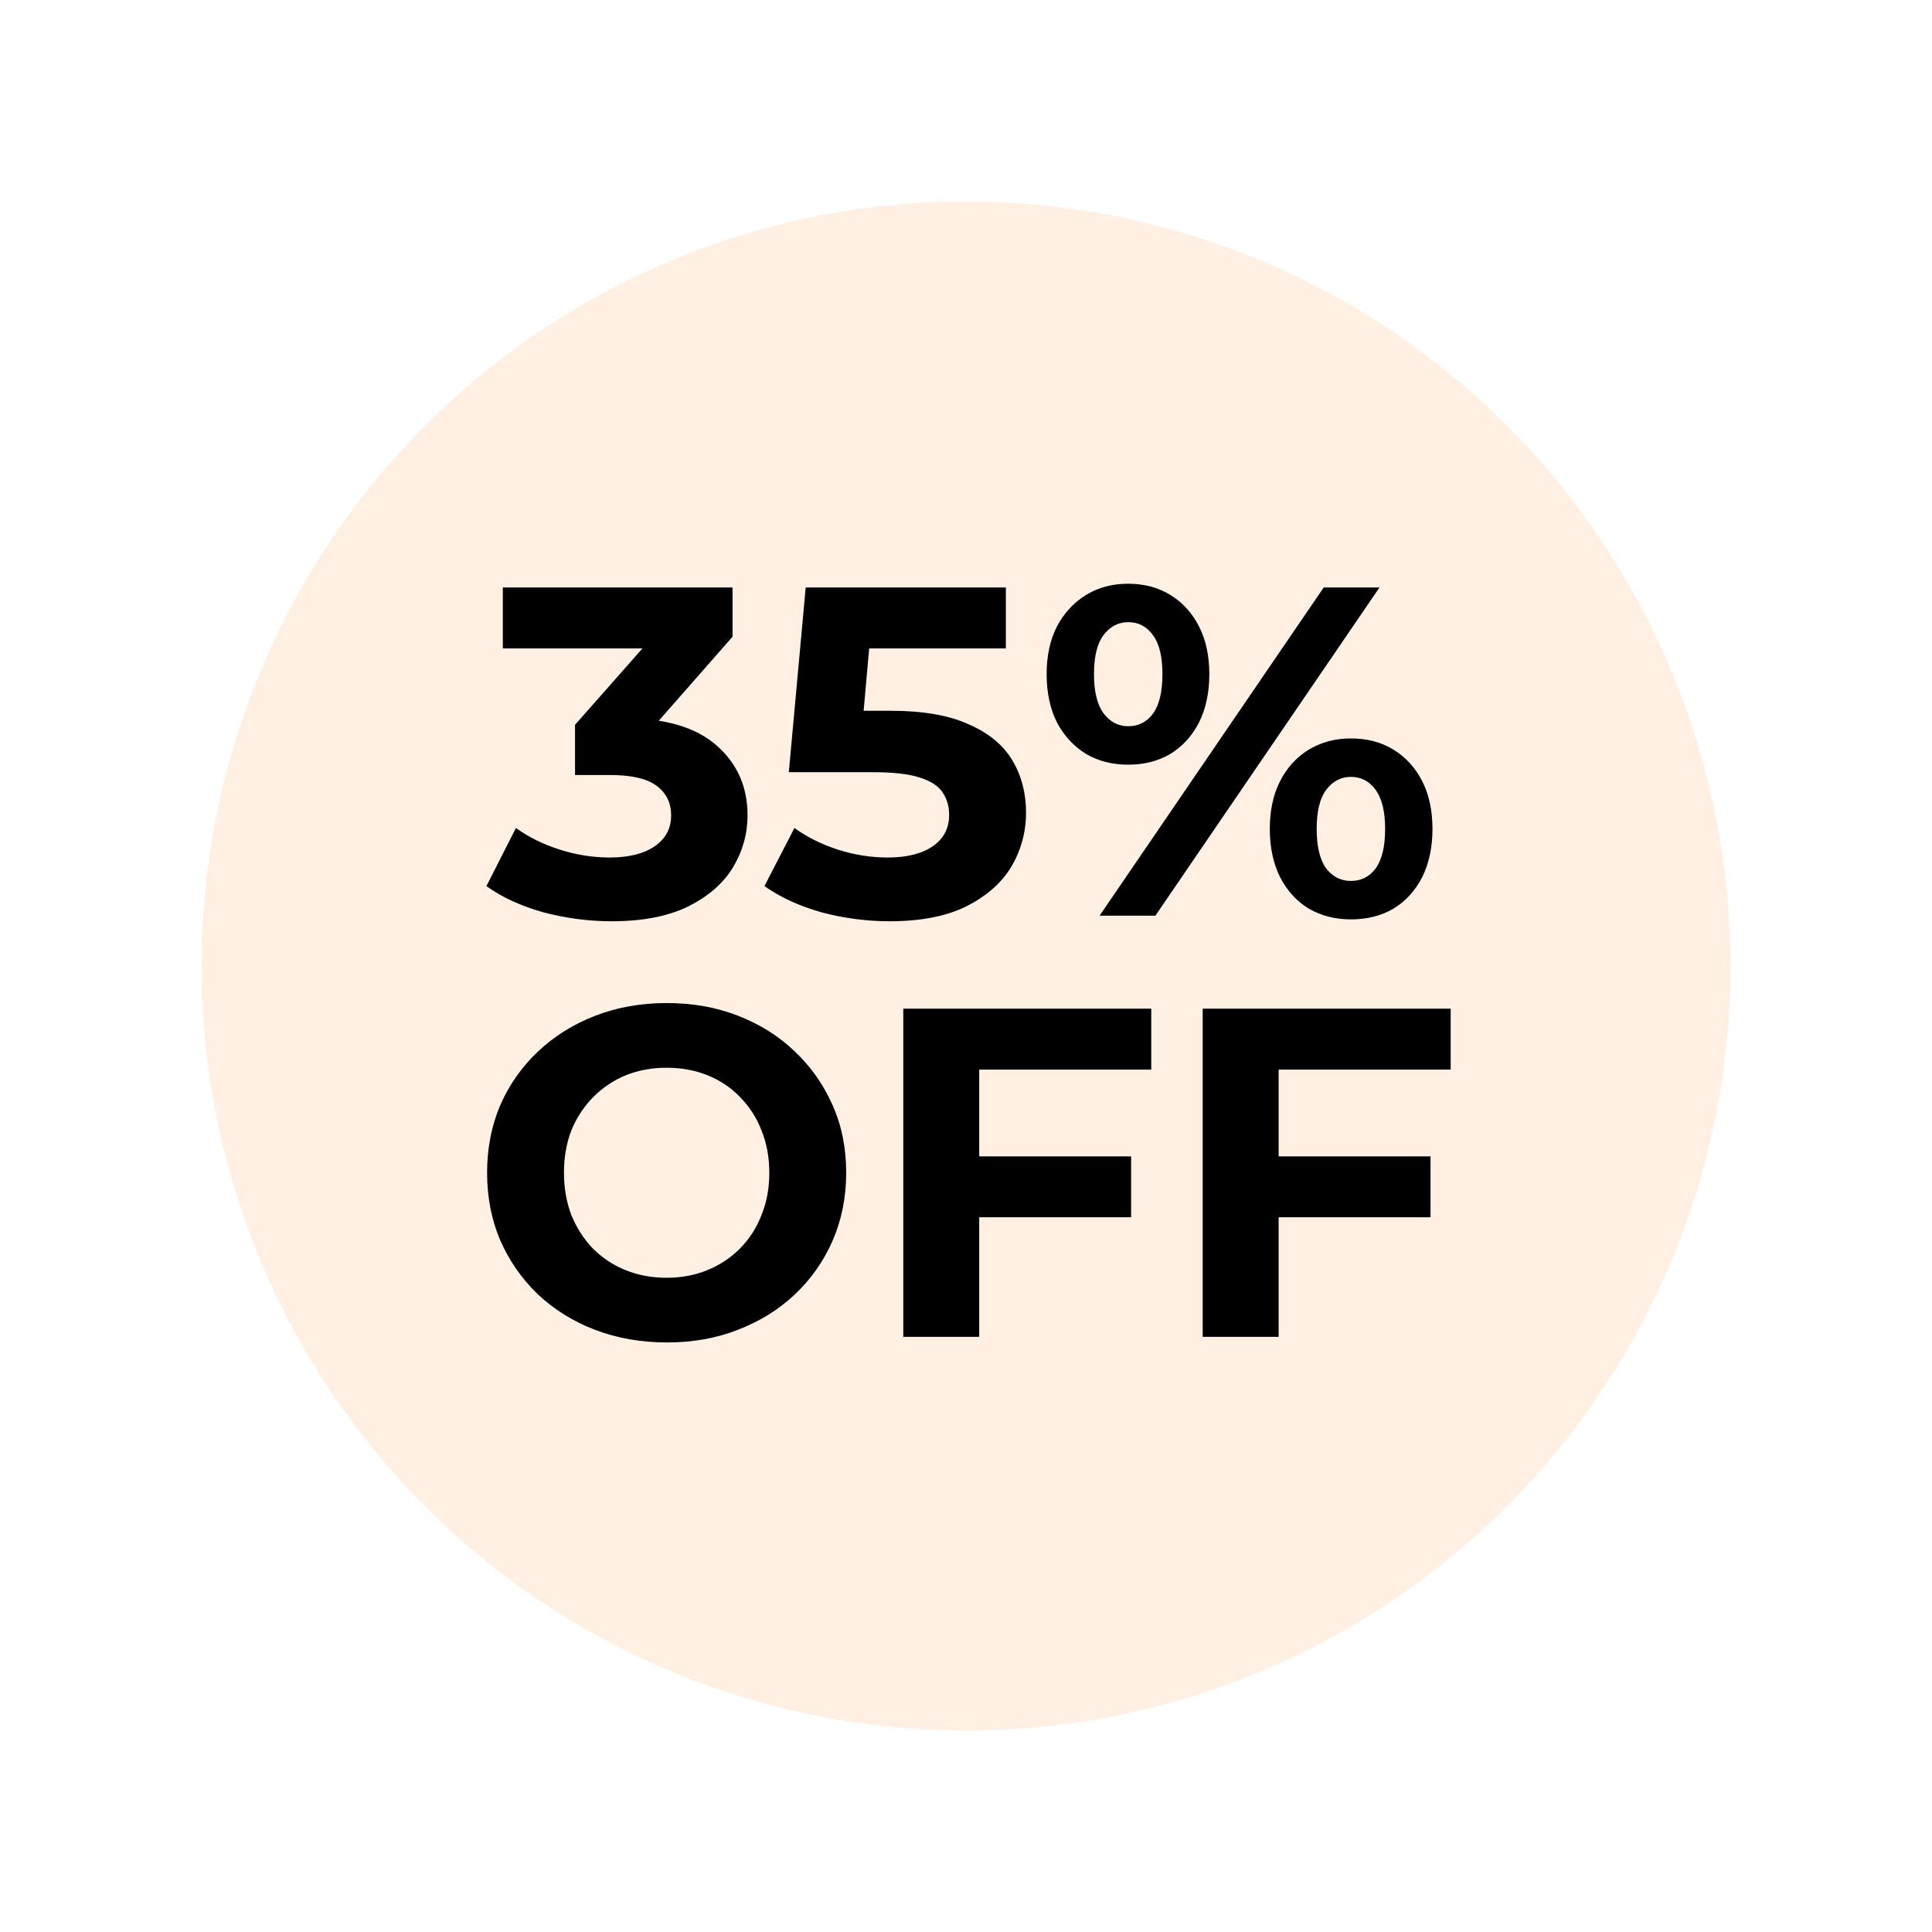 <?xml version="1.0" encoding="UTF-8"?> <svg xmlns="http://www.w3.org/2000/svg" width="211" height="211" viewBox="0 0 211 211" fill="none"><g filter="url(#filter0_d_191_4)"><circle cx="101.5" cy="101.5" r="83.5" fill="#FFF0E3"></circle><path d="M62.794 96.614C60.303 96.614 57.828 96.29 55.37 95.642C52.913 94.959 50.831 94.003 49.124 92.774L52.349 86.426C53.715 87.415 55.302 88.201 57.111 88.781C58.92 89.361 60.746 89.651 62.589 89.651C64.671 89.651 66.31 89.242 67.505 88.422C68.699 87.603 69.297 86.477 69.297 85.043C69.297 83.678 68.767 82.603 67.709 81.818C66.651 81.032 64.945 80.64 62.589 80.64H58.801V75.162L68.785 63.846L69.706 66.816H50.916V60.16H76.004V65.536L66.071 76.851L61.873 74.445H64.279C68.682 74.445 72.01 75.435 74.263 77.414C76.516 79.394 77.642 81.937 77.642 85.043C77.642 87.057 77.113 88.951 76.055 90.726C74.997 92.467 73.376 93.884 71.191 94.976C69.007 96.068 66.207 96.614 62.794 96.614ZM93.157 96.614C90.666 96.614 88.191 96.29 85.733 95.642C83.31 94.959 81.228 94.003 79.487 92.774L82.764 86.426C84.129 87.415 85.699 88.201 87.474 88.781C89.283 89.361 91.109 89.651 92.953 89.651C95.035 89.651 96.673 89.242 97.868 88.422C99.062 87.603 99.66 86.46 99.66 84.992C99.66 84.07 99.421 83.251 98.943 82.534C98.465 81.818 97.612 81.272 96.383 80.896C95.188 80.52 93.499 80.333 91.314 80.333H82.149L83.993 60.16H105.855V66.816H86.962L91.263 63.027L89.983 77.414L85.682 73.626H93.26C96.81 73.626 99.66 74.121 101.81 75.11C103.995 76.066 105.582 77.38 106.572 79.053C107.562 80.725 108.057 82.62 108.057 84.736C108.057 86.852 107.528 88.815 106.469 90.624C105.411 92.399 103.773 93.85 101.554 94.976C99.37 96.068 96.571 96.614 93.157 96.614ZM116.093 96L140.567 60.16H146.659L122.186 96H116.093ZM119.216 79.514C117.475 79.514 115.939 79.121 114.608 78.336C113.277 77.517 112.219 76.373 111.434 74.906C110.683 73.404 110.307 71.646 110.307 69.632C110.307 67.618 110.683 65.877 111.434 64.41C112.219 62.942 113.277 61.798 114.608 60.979C115.939 60.16 117.475 59.75 119.216 59.75C120.957 59.75 122.493 60.16 123.824 60.979C125.155 61.798 126.196 62.942 126.947 64.41C127.698 65.877 128.074 67.618 128.074 69.632C128.074 71.646 127.698 73.404 126.947 74.906C126.196 76.373 125.155 77.517 123.824 78.336C122.493 79.121 120.957 79.514 119.216 79.514ZM119.216 75.315C120.343 75.315 121.247 74.854 121.93 73.933C122.612 72.977 122.954 71.543 122.954 69.632C122.954 67.721 122.612 66.304 121.93 65.382C121.247 64.427 120.343 63.949 119.216 63.949C118.124 63.949 117.219 64.427 116.503 65.382C115.82 66.304 115.479 67.721 115.479 69.632C115.479 71.509 115.82 72.926 116.503 73.882C117.219 74.837 118.124 75.315 119.216 75.315ZM143.536 96.41C141.83 96.41 140.294 96.017 138.928 95.232C137.597 94.413 136.556 93.269 135.805 91.802C135.054 90.3 134.679 88.542 134.679 86.528C134.679 84.514 135.054 82.773 135.805 81.306C136.556 79.838 137.597 78.694 138.928 77.875C140.294 77.056 141.83 76.646 143.536 76.646C145.311 76.646 146.864 77.056 148.195 77.875C149.527 78.694 150.568 79.838 151.319 81.306C152.07 82.773 152.445 84.514 152.445 86.528C152.445 88.542 152.07 90.3 151.319 91.802C150.568 93.269 149.527 94.413 148.195 95.232C146.864 96.017 145.311 96.41 143.536 96.41ZM143.536 92.211C144.663 92.211 145.567 91.75 146.25 90.829C146.932 89.873 147.274 88.439 147.274 86.528C147.274 84.651 146.932 83.234 146.25 82.278C145.567 81.323 144.663 80.845 143.536 80.845C142.444 80.845 141.539 81.323 140.823 82.278C140.14 83.2 139.799 84.617 139.799 86.528C139.799 88.439 140.14 89.873 140.823 90.829C141.539 91.75 142.444 92.211 143.536 92.211ZM68.858 142.614C66.025 142.614 63.396 142.154 60.973 141.232C58.584 140.31 56.501 139.013 54.726 137.341C52.986 135.668 51.62 133.706 50.63 131.453C49.675 129.2 49.197 126.742 49.197 124.08C49.197 121.418 49.675 118.96 50.63 116.707C51.62 114.454 53.003 112.492 54.778 110.819C56.553 109.147 58.635 107.85 61.024 106.928C63.413 106.006 66.007 105.546 68.806 105.546C71.639 105.546 74.234 106.006 76.589 106.928C78.978 107.85 81.043 109.147 82.784 110.819C84.559 112.492 85.941 114.454 86.931 116.707C87.921 118.926 88.416 121.383 88.416 124.08C88.416 126.742 87.921 129.217 86.931 131.504C85.941 133.757 84.559 135.719 82.784 137.392C81.043 139.03 78.978 140.31 76.589 141.232C74.234 142.154 71.656 142.614 68.858 142.614ZM68.806 135.549C70.411 135.549 71.878 135.276 73.21 134.73C74.575 134.183 75.77 133.398 76.794 132.374C77.818 131.35 78.603 130.139 79.149 128.739C79.729 127.34 80.019 125.787 80.019 124.08C80.019 122.373 79.729 120.82 79.149 119.421C78.603 118.021 77.818 116.81 76.794 115.786C75.804 114.762 74.626 113.977 73.261 113.43C71.895 112.884 70.411 112.611 68.806 112.611C67.202 112.611 65.717 112.884 64.352 113.43C63.021 113.977 61.843 114.762 60.819 115.786C59.795 116.81 58.993 118.021 58.413 119.421C57.867 120.82 57.594 122.373 57.594 124.08C57.594 125.753 57.867 127.306 58.413 128.739C58.993 130.139 59.778 131.35 60.768 132.374C61.792 133.398 62.987 134.183 64.352 134.73C65.717 135.276 67.202 135.549 68.806 135.549ZM102.33 122.288H119.533V128.944H102.33V122.288ZM102.944 142H94.65V106.16H121.734V112.816H102.944V142ZM135.03 122.288H152.233V128.944H135.03V122.288ZM135.644 142H127.35V106.16H154.434V112.816H135.644V142Z" fill="black"></path></g><defs><filter id="filter0_d_191_4" x="0.4" y="0.4" width="210.2" height="210.2" filterUnits="userSpaceOnUse" color-interpolation-filters="sRGB"><feFlood flood-opacity="0" result="BackgroundImageFix"></feFlood><feColorMatrix in="SourceAlpha" type="matrix" values="0 0 0 0 0 0 0 0 0 0 0 0 0 0 0 0 0 0 127 0" result="hardAlpha"></feColorMatrix><feOffset dx="4" dy="4"></feOffset><feGaussianBlur stdDeviation="10.8"></feGaussianBlur><feComposite in2="hardAlpha" operator="out"></feComposite><feColorMatrix type="matrix" values="0 0 0 0 0 0 0 0 0 0 0 0 0 0 0 0 0 0 0.25 0"></feColorMatrix><feBlend mode="normal" in2="BackgroundImageFix" result="effect1_dropShadow_191_4"></feBlend><feBlend mode="normal" in="SourceGraphic" in2="effect1_dropShadow_191_4" result="shape"></feBlend></filter></defs></svg> 